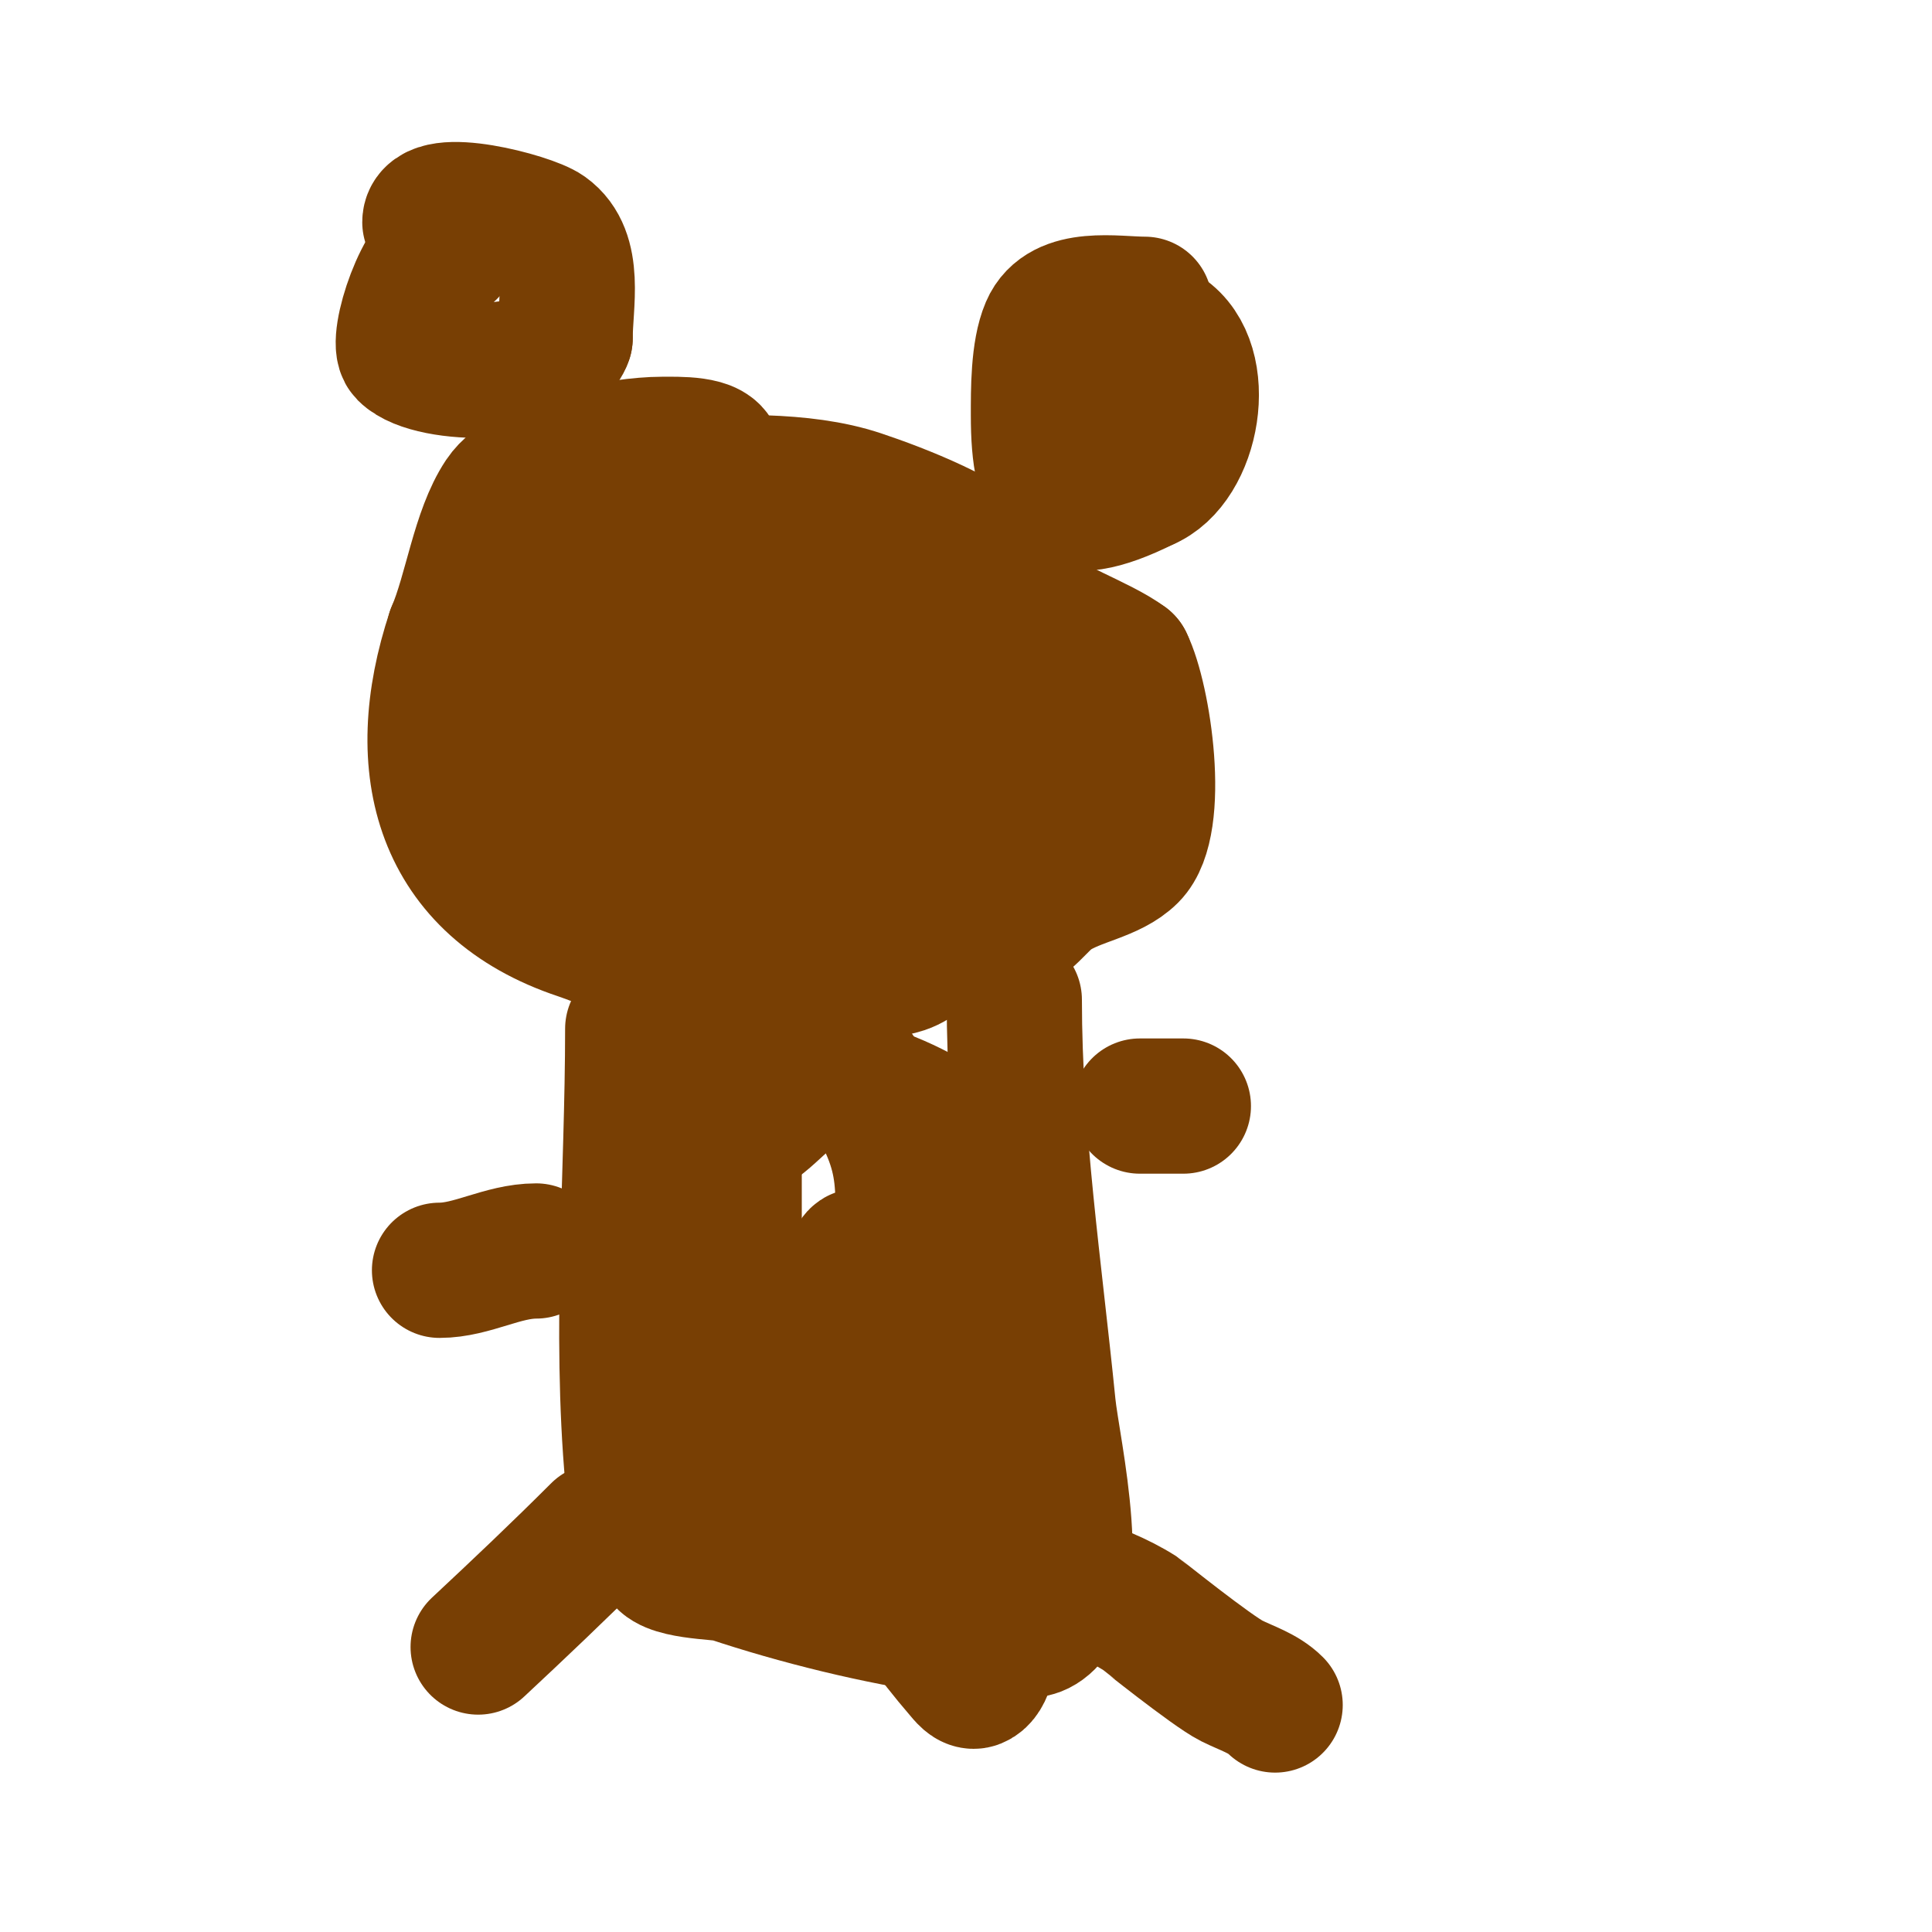 <svg viewBox='0 0 400 400' version='1.1' xmlns='http://www.w3.org/2000/svg' xmlns:xlink='http://www.w3.org/1999/xlink'><g fill='none' stroke='#783f04' stroke-width='28' stroke-linecap='round' stroke-linejoin='round'><path d='M148,95c0,-3.308 -7.805,-3 -11,-3c-8.21,0 -27.994,3.491 -33,11c-4.88,7.32 -6.388,19.572 -10,28'/><path d='M94,131c-9.335,28.005 -2.531,52.49 26,62c5.198,1.733 11.769,5 17,5'/><path d='M137,198c10.702,1.784 40.577,5.141 50,2c2.983,-0.994 5.187,-3.594 8,-5'/><path d='M195,195c4.589,-1.311 9.341,-1.965 14,-3c3.488,-0.775 6.11,-5.074 9,-7c4.969,-3.313 11.991,-3.991 16,-8c6.629,-6.629 2.768,-32.465 -1,-40'/><path d='M233,137c-5.224,-3.918 -16.678,-7.678 -21,-12c-1.683,-1.683 -3.18,-4.876 -5,-7c-5.47,-6.382 -20.958,-12.319 -29,-15c-12.16,-4.053 -27.091,-3 -40,-3'/><path d='M138,100c-2.051,0.684 -13.605,4.258 -16,6c-13.435,9.771 -17.712,31.126 -8,45c6.059,8.656 11.776,9.807 21,14c20.432,9.287 25.074,32.642 54,23c3.688,-1.229 6.667,-4 10,-6'/><path d='M199,182c8,-4.333 16.119,-8.453 24,-13c9.61,-5.544 13.136,-30.938 2,-36c-9.785,-4.448 -50.362,-18.124 -60,-19c-9.623,-0.875 -22.107,3.777 -31,6'/><path d='M134,120c-13.214,3.304 -8.719,27.468 -3,37c3.172,5.287 12.635,2.963 17,5c6.632,3.095 12.022,8.796 19,11c13.364,4.22 38,-0.068 38,-18'/><path d='M205,155c0,-25.318 -28.832,-22 -48,-22c-14.973,0 -26,-4.07 -26,14'/><path d='M131,147c-3.151,6.301 -4.15,7.15 -8,11c-0.236,0.236 0,0.667 0,1c0,0.333 -0.105,0.684 0,1c1.202,3.605 8.321,8 5,8'/><path d='M128,168c-8.333,0 -16.667,0 -25,0c-2,0 4.008,-0.181 6,0c2.676,0.243 5.331,0.686 8,1c6.232,0.733 12.714,2 19,2c17.174,0 28.882,-0.284 45,-7c3.682,-1.534 20.349,-9.381 14,-17c-1.836,-2.203 -4.972,-2.972 -7,-5'/><path d='M188,142c-4.272,-4.272 -10.158,-1 -15,-1'/><path d='M237,63c-6.051,0 -16.941,-2.138 -20,5c-2.068,4.826 -2,12.901 -2,18c0,17.158 4.065,22.967 22,14'/><path d='M237,100c9.941,-3.976 13.705,-24.53 4,-31c-3.765,-2.51 -8.509,-3 -13,-3c-1,0 -2.89,-0.994 -3,0c-0.071,0.641 -2.037,19 0,19'/><path d='M225,85c0.537,1.075 1.798,2 3,2'/><path d='M93,52c-5.123,0 -11.32,18.68 -9,21c5.229,5.229 30.191,5.427 33,-3'/><path d='M117,70c0,-7.077 2.43,-17.407 -4,-22c-3.411,-2.437 -24,-7.815 -24,-2'/><path d='M161,139c-5.314,2.657 -7.8,5.311 -14,6c-2.65,0.294 -5.333,0 -8,0c-0.667,0 -2.471,-0.471 -2,0c6.468,6.468 28.13,6 37,6'/><path d='M131,213c0,30.549 -2.766,62.573 0,93c0.28,3.083 2,5.687 2,9'/><path d='M210,207c0,28.018 4.211,56.108 7,84c0.908,9.081 8.498,40.751 -2,46c-3.368,1.684 -14.118,0 -18,0'/><path d='M197,337c-15.466,-2.209 -31.87,-6.29 -46,-11c-1.847,-0.616 -13.608,-0.473 -14,-4c-2.516,-22.64 1,-47.064 1,-70'/><path d='M138,252c0,-3.475 -1.469,-13.296 1,-17c0.401,-0.601 11.536,0.066 12,0c7.215,-1.031 9.957,-7.986 16,-10c9.808,-3.269 35.634,9.536 38,19c6.291,25.163 2.572,57.275 0,83'/><path d='M205,327c0,2.657 1.517,19.193 -3,21c-1.116,0.446 -2.213,-1.092 -3,-2c-5.898,-6.806 -10.942,-14.336 -17,-21c-6.8,-7.48 -20.847,-4.771 -27,-14c-4.681,-7.021 -3,-17.898 -3,-26'/><path d='M152,285c0,-20.333 0,-40.667 0,-61c0,-5.333 0.266,-10.673 0,-16c-0.117,-2.335 -1.819,-4.543 -1,-7c1,-3 6.268,1.407 9,3c6.828,3.983 13.664,12.496 18,19c11.823,17.734 8.297,22.613 9,43c0.417,12.097 3,23.865 3,36'/><path d='M190,302c0,5.782 -0.442,18.558 -8,11c-0.667,-0.667 -1.741,-1.093 -2,-2c-3.542,-12.397 -3,-25.297 -3,-38c0,-2.382 -1.304,-13 1,-13'/><path d='M236,229c3,0 6,0 9,0'/><path d='M111,259c-6.916,0 -13.267,4 -20,4'/><path d='M124,317c-8.201,8.201 -16.498,16.065 -25,24'/><path d='M205,323c10.248,2.928 21.903,5.211 31,11c0.104,0.066 14.959,11.979 19,14c3.07,1.535 6.573,2.573 9,5'/></g>
</svg>